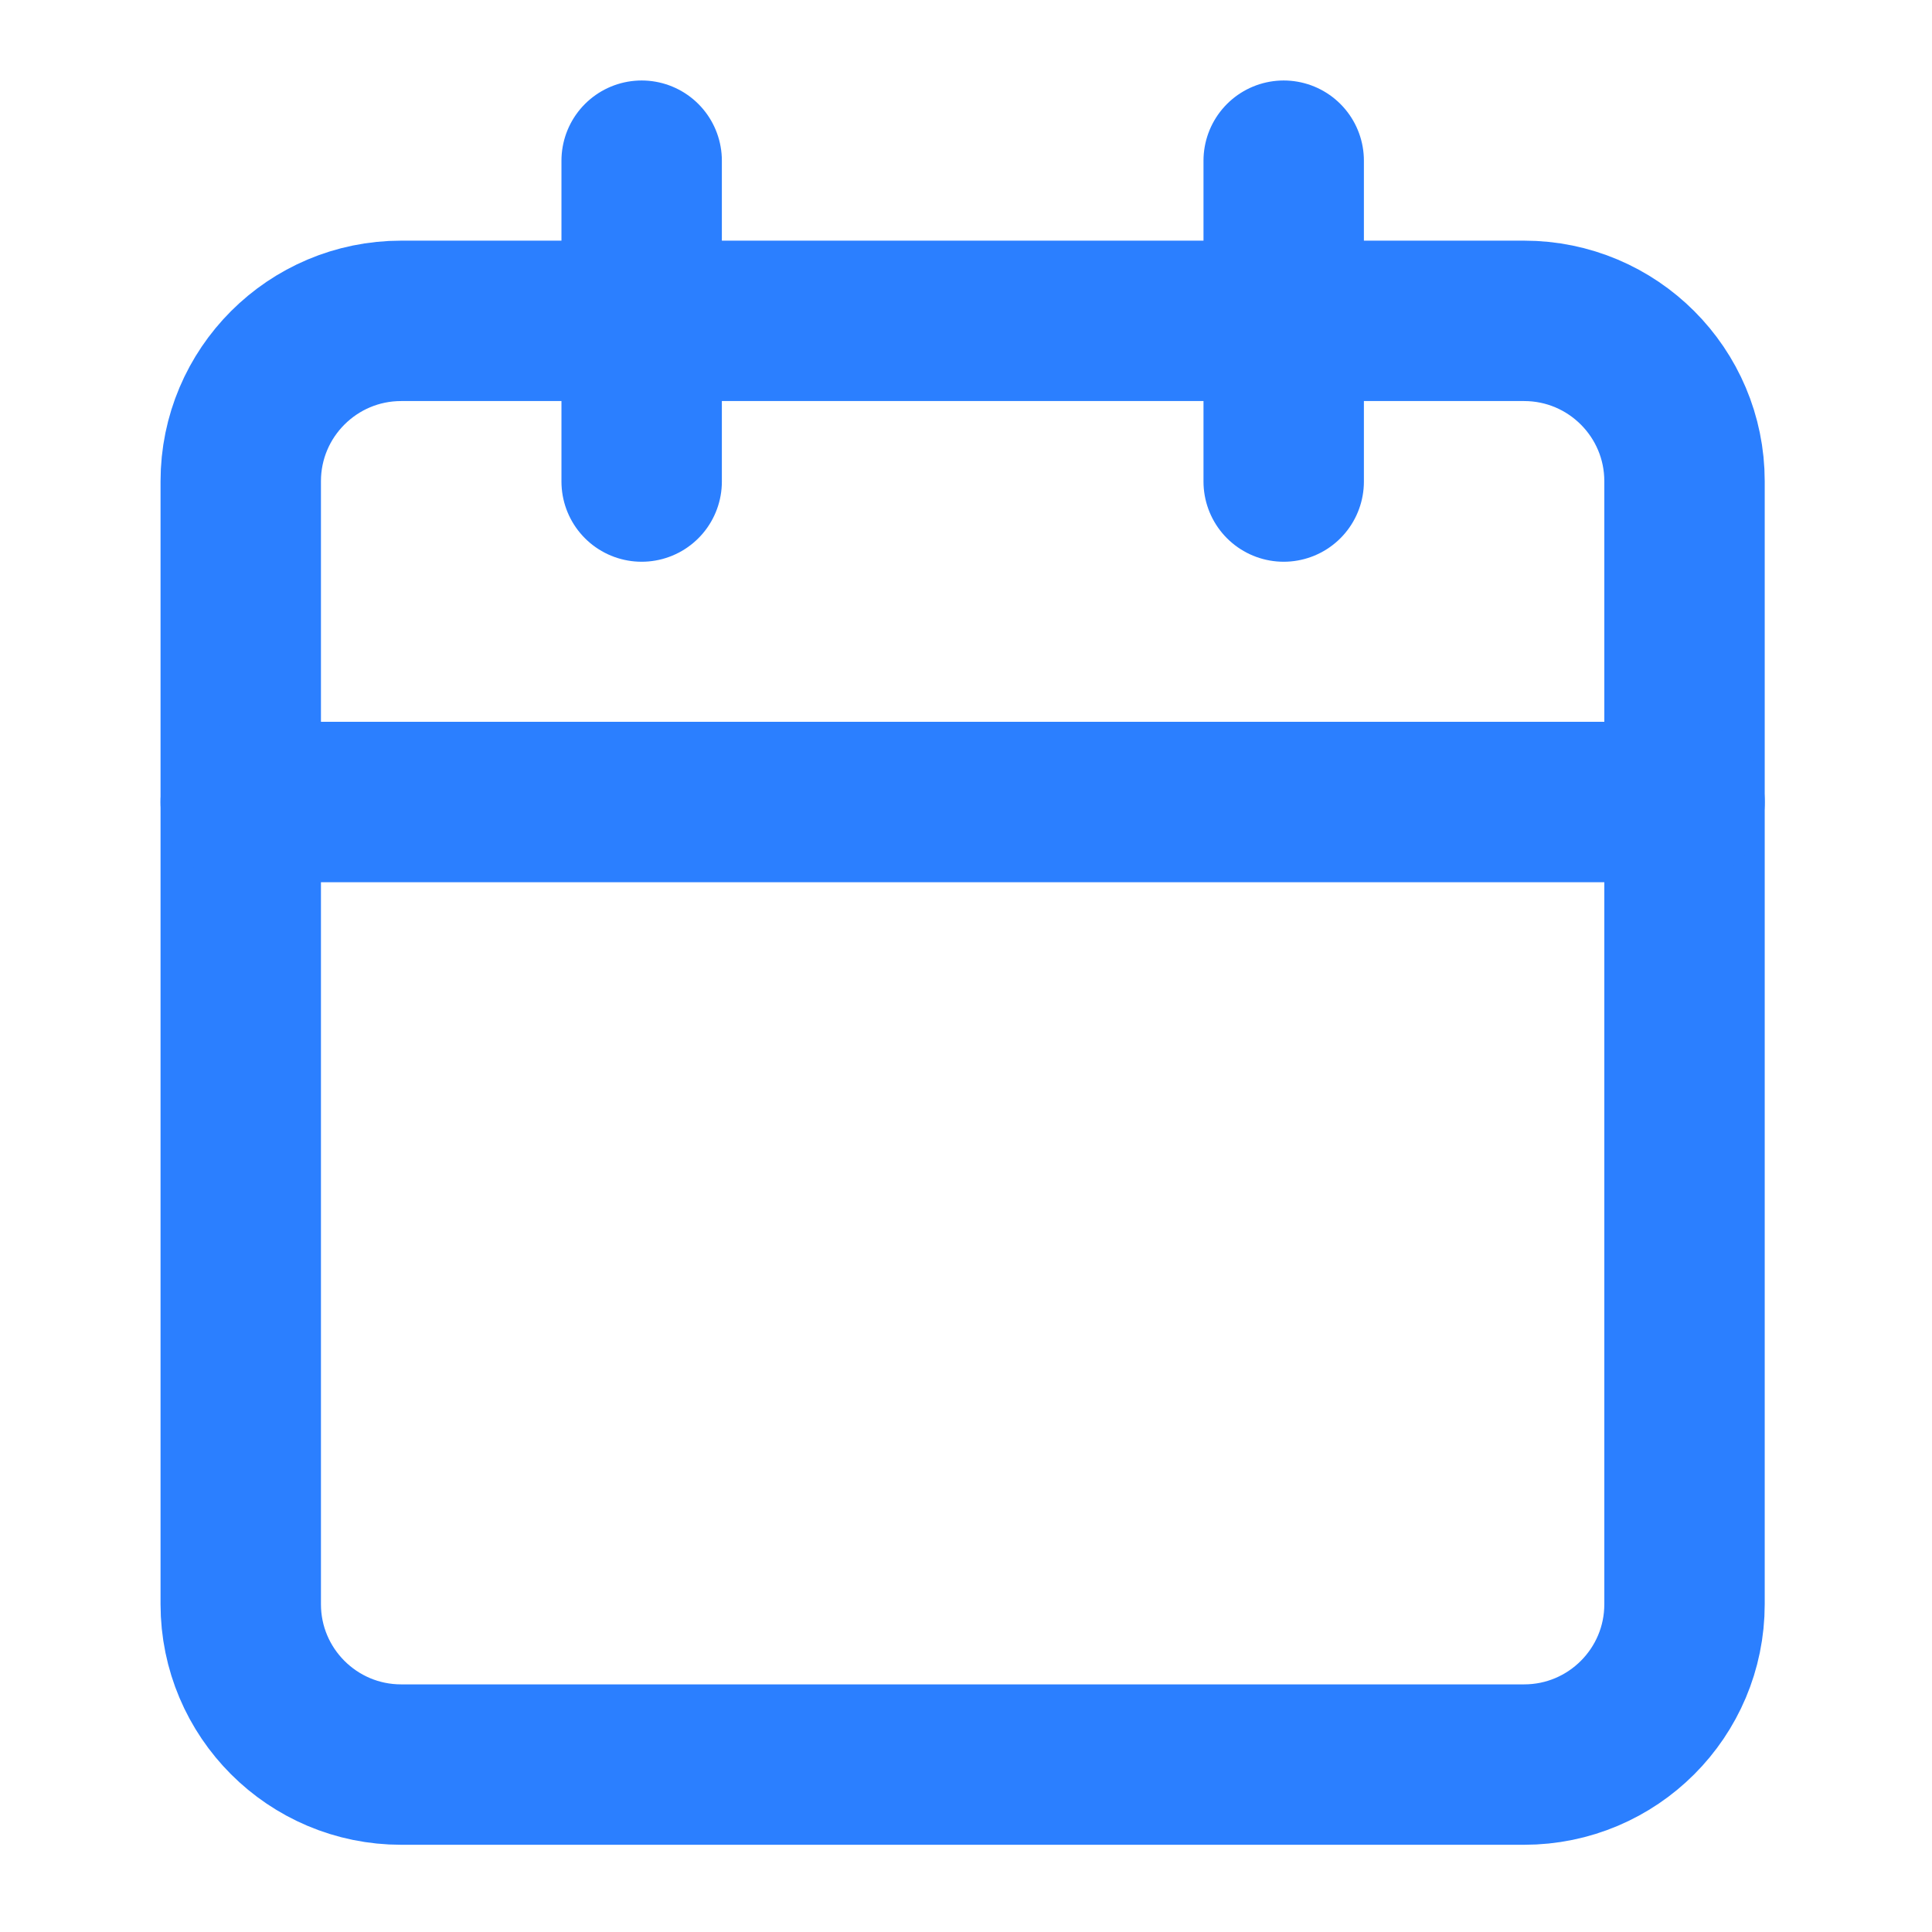 <svg width="41" height="41" viewBox="0 0 41 41" fill="none" xmlns="http://www.w3.org/2000/svg">
<path d="M13.617 3.41V10.219" stroke="#2B7FFF" stroke-width="3.404" stroke-linecap="round" stroke-linejoin="round"/>
<path d="M27.242 3.41V10.219" stroke="#2B7FFF" stroke-width="3.404" stroke-linecap="round" stroke-linejoin="round"/>
<path d="M32.343 6.809H8.514C6.634 6.809 5.109 8.333 5.109 10.213V34.043C5.109 35.923 6.634 37.447 8.514 37.447H32.343C34.224 37.447 35.748 35.923 35.748 34.043V10.213C35.748 8.333 34.224 6.809 32.343 6.809Z" stroke="#2B7FFF" stroke-width="3.404" stroke-linecap="round" stroke-linejoin="round"/>
<path d="M5.109 17.02H35.748" stroke="#2B7FFF" stroke-width="3.404" stroke-linecap="round" stroke-linejoin="round"/>
</svg>
